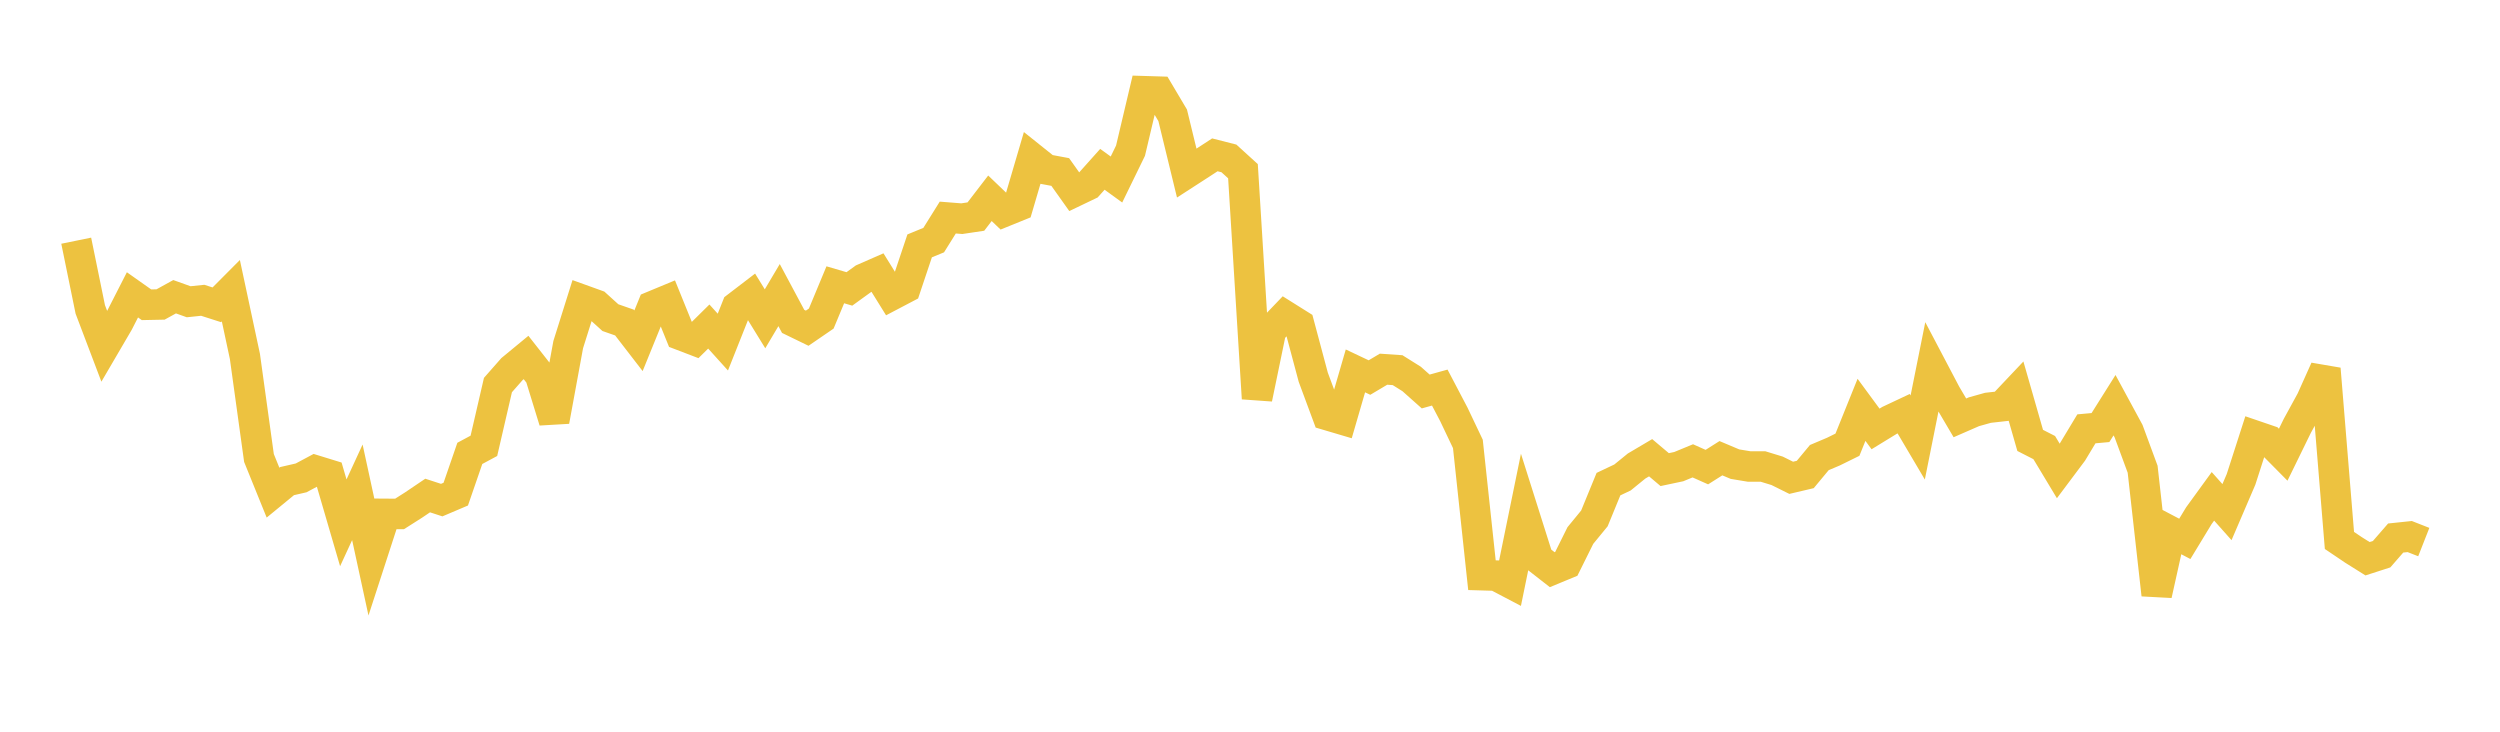 <svg width="164" height="48" xmlns="http://www.w3.org/2000/svg" xmlns:xlink="http://www.w3.org/1999/xlink"><path fill="none" stroke="rgb(237,194,64)" stroke-width="2" d="M5,15.789L5.922,20.297L6.844,22.727L7.766,21.15L8.689,19.342L9.611,19.993L10.533,19.974L11.455,19.465L12.377,19.795L13.299,19.699L14.222,19.995L15.144,19.068L16.066,23.381L16.988,30.043L17.91,32.318L18.832,31.561L19.754,31.349L20.677,30.856L21.599,31.14L22.521,34.297L23.443,32.296L24.365,36.547L25.287,33.709L26.21,33.715L27.132,33.129L28.054,32.506L28.976,32.807L29.898,32.415L30.82,29.742L31.743,29.246L32.665,25.259L33.587,24.211L34.509,23.451L35.431,24.625L36.353,27.622L37.275,22.607L38.198,19.669L39.12,20.001L40.042,20.837L40.964,21.159L41.886,22.354L42.808,20.086L43.731,19.703L44.653,21.978L45.575,22.331L46.497,21.421L47.419,22.441L48.341,20.12L49.263,19.414L50.186,20.913L51.108,19.358L52.03,21.082L52.952,21.53L53.874,20.898L54.796,18.682L55.719,18.953L56.641,18.286L57.563,17.882L58.485,19.366L59.407,18.882L60.329,16.13L61.251,15.751L62.174,14.272L63.096,14.345L64.018,14.207L64.94,13.007L65.862,13.889L66.784,13.515L67.707,10.374L68.629,11.111L69.551,11.283L70.473,12.58L71.395,12.138L72.317,11.107L73.24,11.776L74.162,9.884L75.084,5.984L76.006,6.012L76.928,7.566L77.85,11.355L78.772,10.759L79.695,10.157L80.617,10.392L81.539,11.231L82.461,26.138L83.383,21.678L84.305,20.716L85.228,21.295L86.15,24.746L87.072,27.232L87.994,27.505L88.916,24.331L89.838,24.767L90.76,24.219L91.683,24.283L92.605,24.861L93.527,25.682L94.449,25.425L95.371,27.182L96.293,29.121L97.216,37.733L98.138,37.76L99.06,38.244L99.982,33.738L100.904,36.652L101.826,37.371L102.749,36.989L103.671,35.132L104.593,34.007L105.515,31.759L106.437,31.322L107.359,30.572L108.281,30.027L109.204,30.806L110.126,30.611L111.048,30.231L111.97,30.642L112.892,30.059L113.814,30.448L114.737,30.601L115.659,30.604L116.581,30.886L117.503,31.344L118.425,31.127L119.347,30.017L120.269,29.627L121.192,29.173L122.114,26.885L123.036,28.138L123.958,27.573L124.88,27.139L125.802,28.7L126.725,24.094L127.647,25.846L128.569,27.412L129.491,27.01L130.413,26.752L131.335,26.649L132.257,25.674L133.18,28.891L134.102,29.362L135.024,30.894L135.946,29.663L136.868,28.132L137.79,28.048L138.713,26.581L139.635,28.283L140.557,30.782L141.479,39.013L142.401,34.865L143.323,35.35L144.246,33.829L145.168,32.56L146.09,33.595L147.012,31.447L147.934,28.583L148.856,28.898L149.778,29.83L150.701,27.942L151.623,26.255L152.545,24.2L153.467,35.453L154.389,36.075L155.311,36.653L156.234,36.355L157.156,35.295L158.078,35.198L159,35.56"></path></svg>